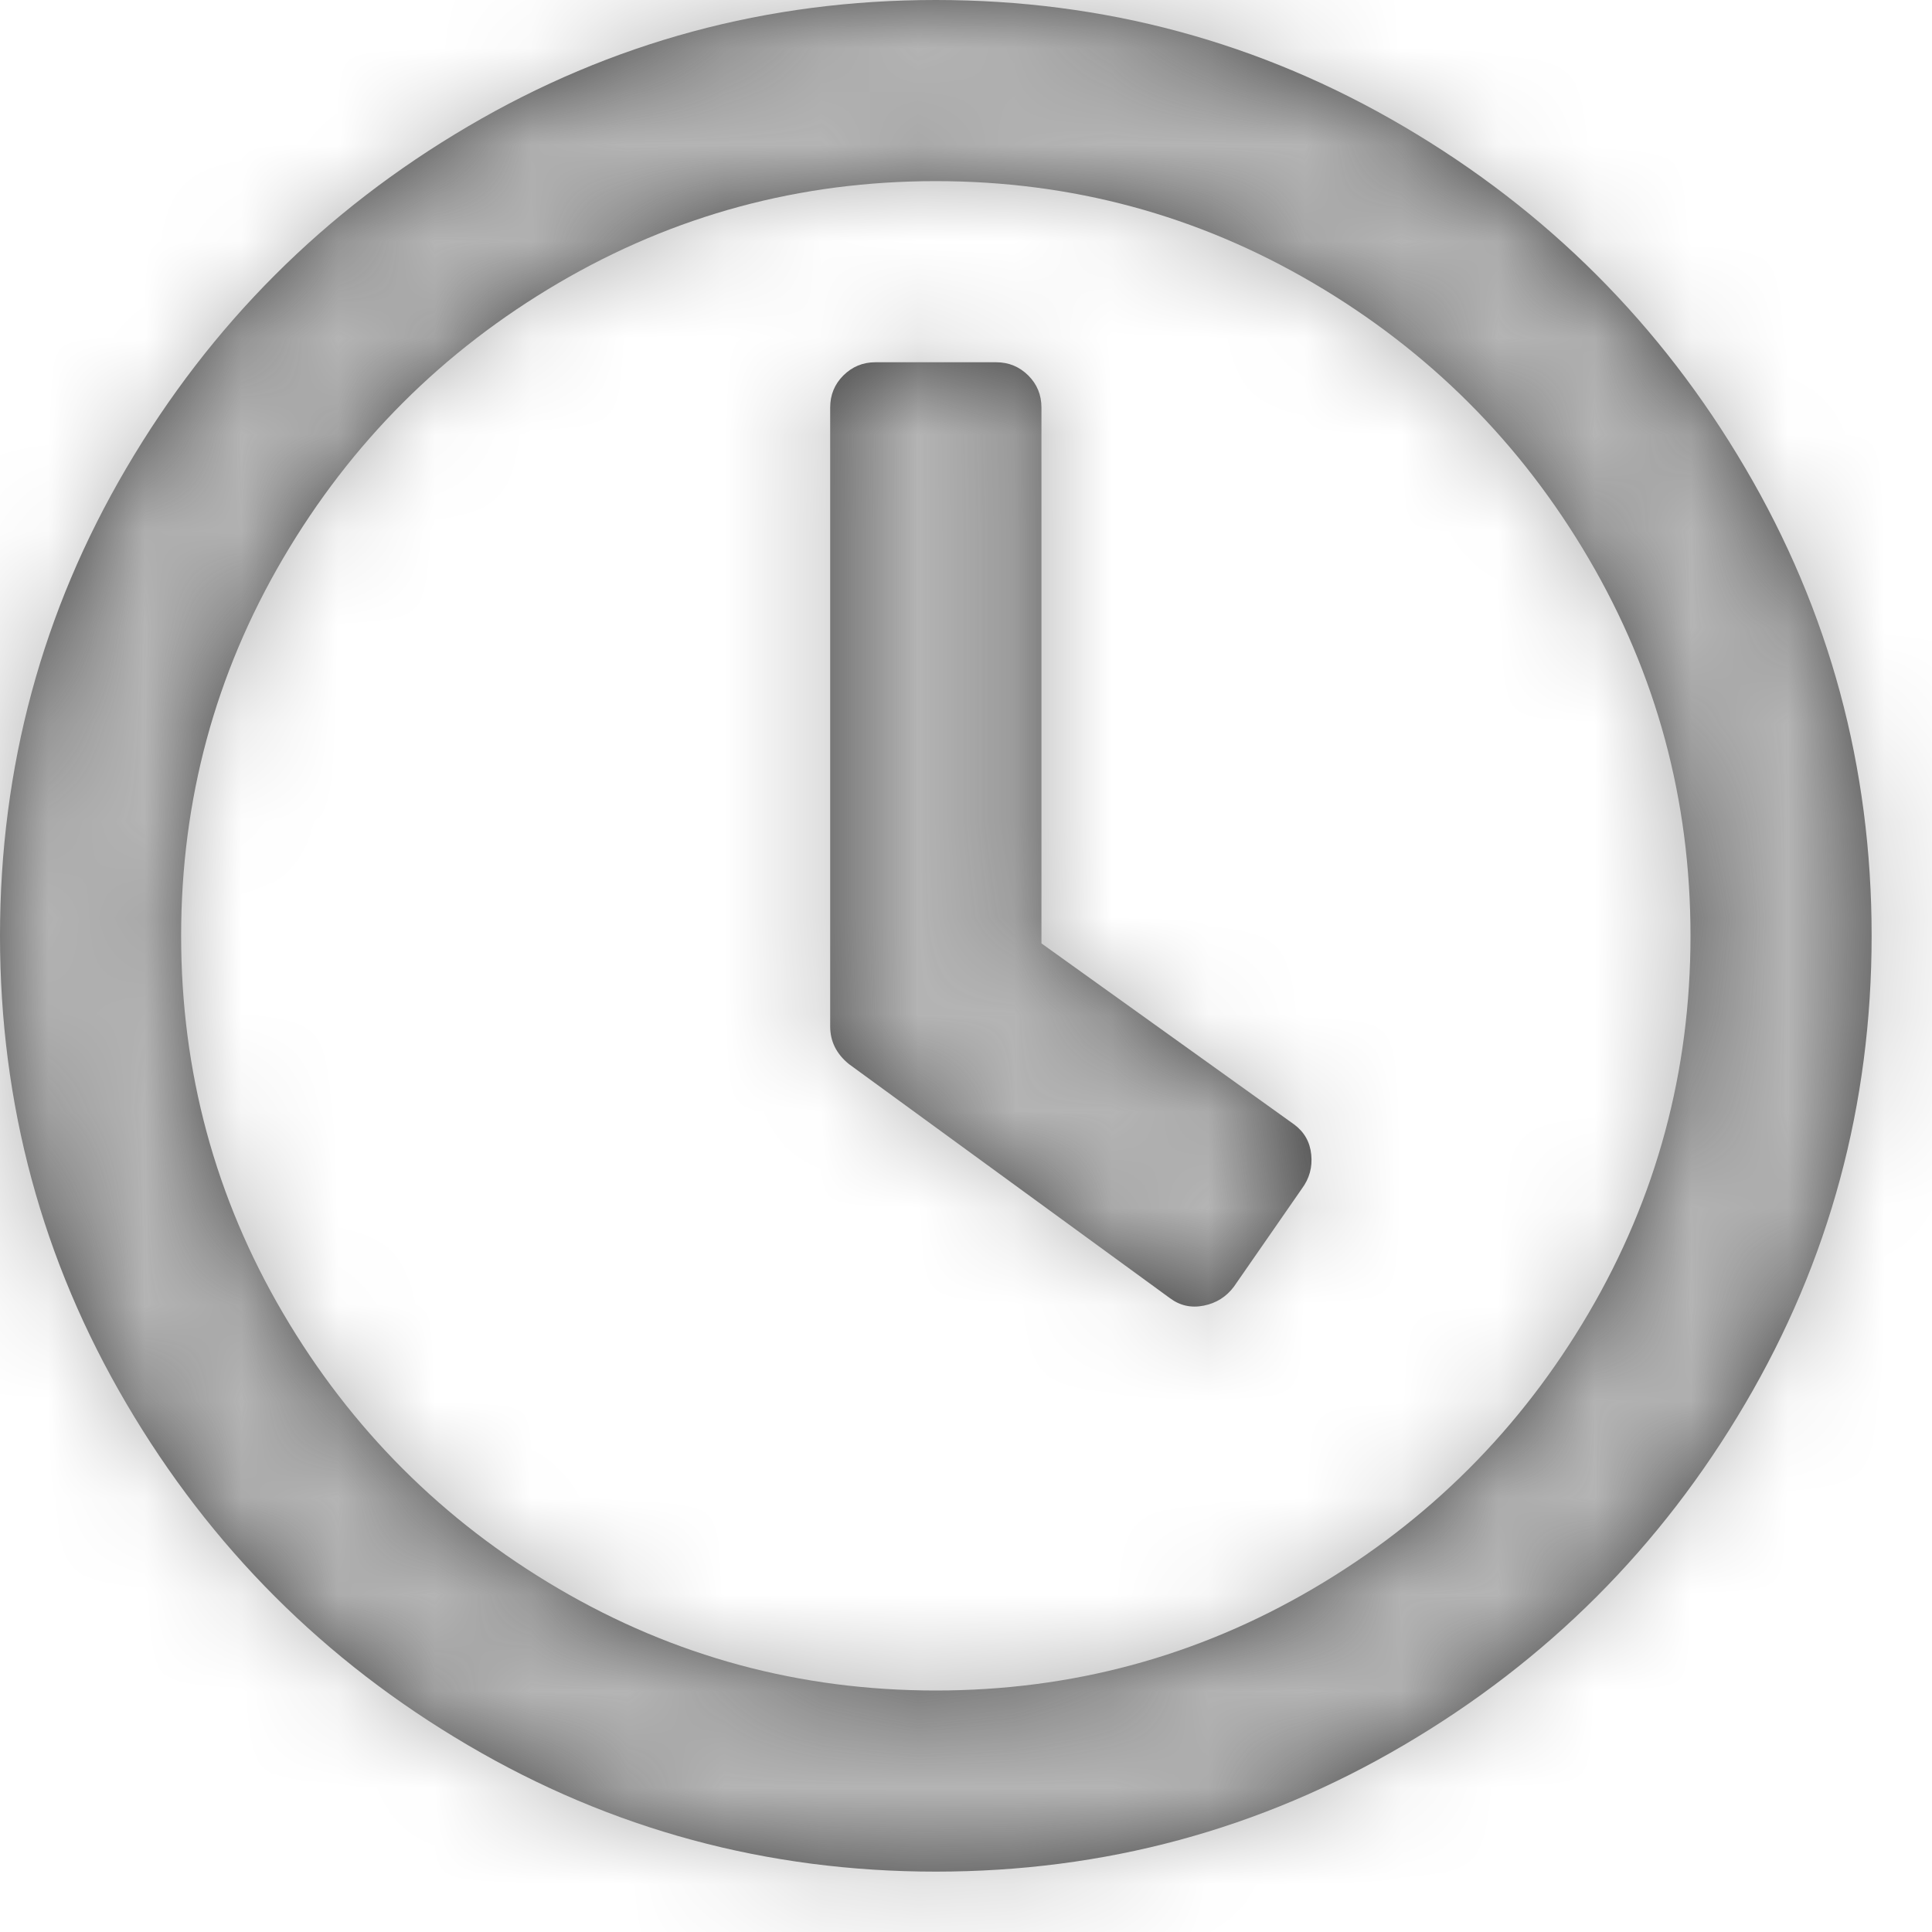 <?xml version="1.0" encoding="UTF-8"?>
<svg width="20px" height="20px" viewBox="0 0 20 20" version="1.1" xmlns="http://www.w3.org/2000/svg" xmlns:xlink="http://www.w3.org/1999/xlink">
    <!-- Generator: Sketch 53.2 (72643) - https://sketchapp.com -->
    <title>icons/location copy 3</title>
    <desc>Created with Sketch.</desc>
    <defs>
        <path d="M9.687,0 C11.432,0 13.047,0.436 14.531,1.309 C16.016,2.181 17.194,3.359 18.066,4.844 C18.939,6.328 19.375,7.943 19.375,9.687 C19.375,11.432 18.939,13.047 18.066,14.531 C17.194,16.016 16.016,17.194 14.531,18.066 C13.047,18.939 11.432,19.375 9.687,19.375 C7.943,19.375 6.328,18.939 4.844,18.066 C3.359,17.194 2.181,16.016 1.309,14.531 C0.436,13.047 0,11.432 0,9.687 C0,7.943 0.436,6.328 1.309,4.844 C2.181,3.359 3.359,2.181 4.844,1.309 C6.328,0.436 7.943,0 9.687,0 Z M9.687,17.5 C11.094,17.5 12.396,17.148 13.594,16.445 C14.792,15.742 15.742,14.792 16.445,13.594 C17.148,12.396 17.5,11.094 17.5,9.687 C17.5,8.281 17.148,6.979 16.445,5.781 C15.742,4.583 14.792,3.633 13.594,2.93 C12.396,2.227 11.094,1.875 9.687,1.875 C8.281,1.875 6.979,2.227 5.781,2.93 C4.583,3.633 3.633,4.583 2.93,5.781 C2.227,6.979 1.875,8.281 1.875,9.687 C1.875,11.094 2.227,12.396 2.93,13.594 C3.633,14.792 4.583,15.742 5.781,16.445 C6.979,17.148 8.281,17.5 9.687,17.5 Z M8.789,11.016 C8.659,10.911 8.594,10.781 8.594,10.625 L8.594,4.219 C8.594,4.089 8.639,3.978 8.73,3.887 C8.822,3.796 8.932,3.75 9.062,3.75 L10.312,3.75 C10.443,3.75 10.553,3.796 10.645,3.887 C10.736,3.978 10.781,4.089 10.781,4.219 L10.781,9.766 L13.398,11.641 C13.503,11.719 13.561,11.823 13.574,11.953 C13.587,12.083 13.555,12.2 13.477,12.305 L12.773,13.32 C12.695,13.424 12.591,13.49 12.461,13.516 C12.331,13.542 12.214,13.516 12.109,13.437 L8.789,11.016 Z" id="path-1"></path>
    </defs>
    <g id="Page-1" stroke="none" stroke-width="1" fill="none" fill-rule="evenodd">
        <g id="Receptpagina-detail" transform="translate(-341, -333)">
            <g id="icons/lk-time" transform="translate(339, 331)">
                <g id="color/444-copy-8" transform="translate(2, 2)">
                    <mask id="mask-2" fill="white">
                        <use xlink:href="#path-1"></use>
                    </mask>
                    <use id="Mask" fill="#444444" xlink:href="#path-1"></use>
                    <g id="color/B4B4B4" mask="url(#mask-2)" fill="#B4B4B4">
                        <g transform="translate(-1, -1)" id="Rectangle-5">
                            <rect x="0" y="0" width="22" height="22"></rect>
                        </g>
                    </g>
                </g>
            </g>
        </g>
    </g>
</svg>